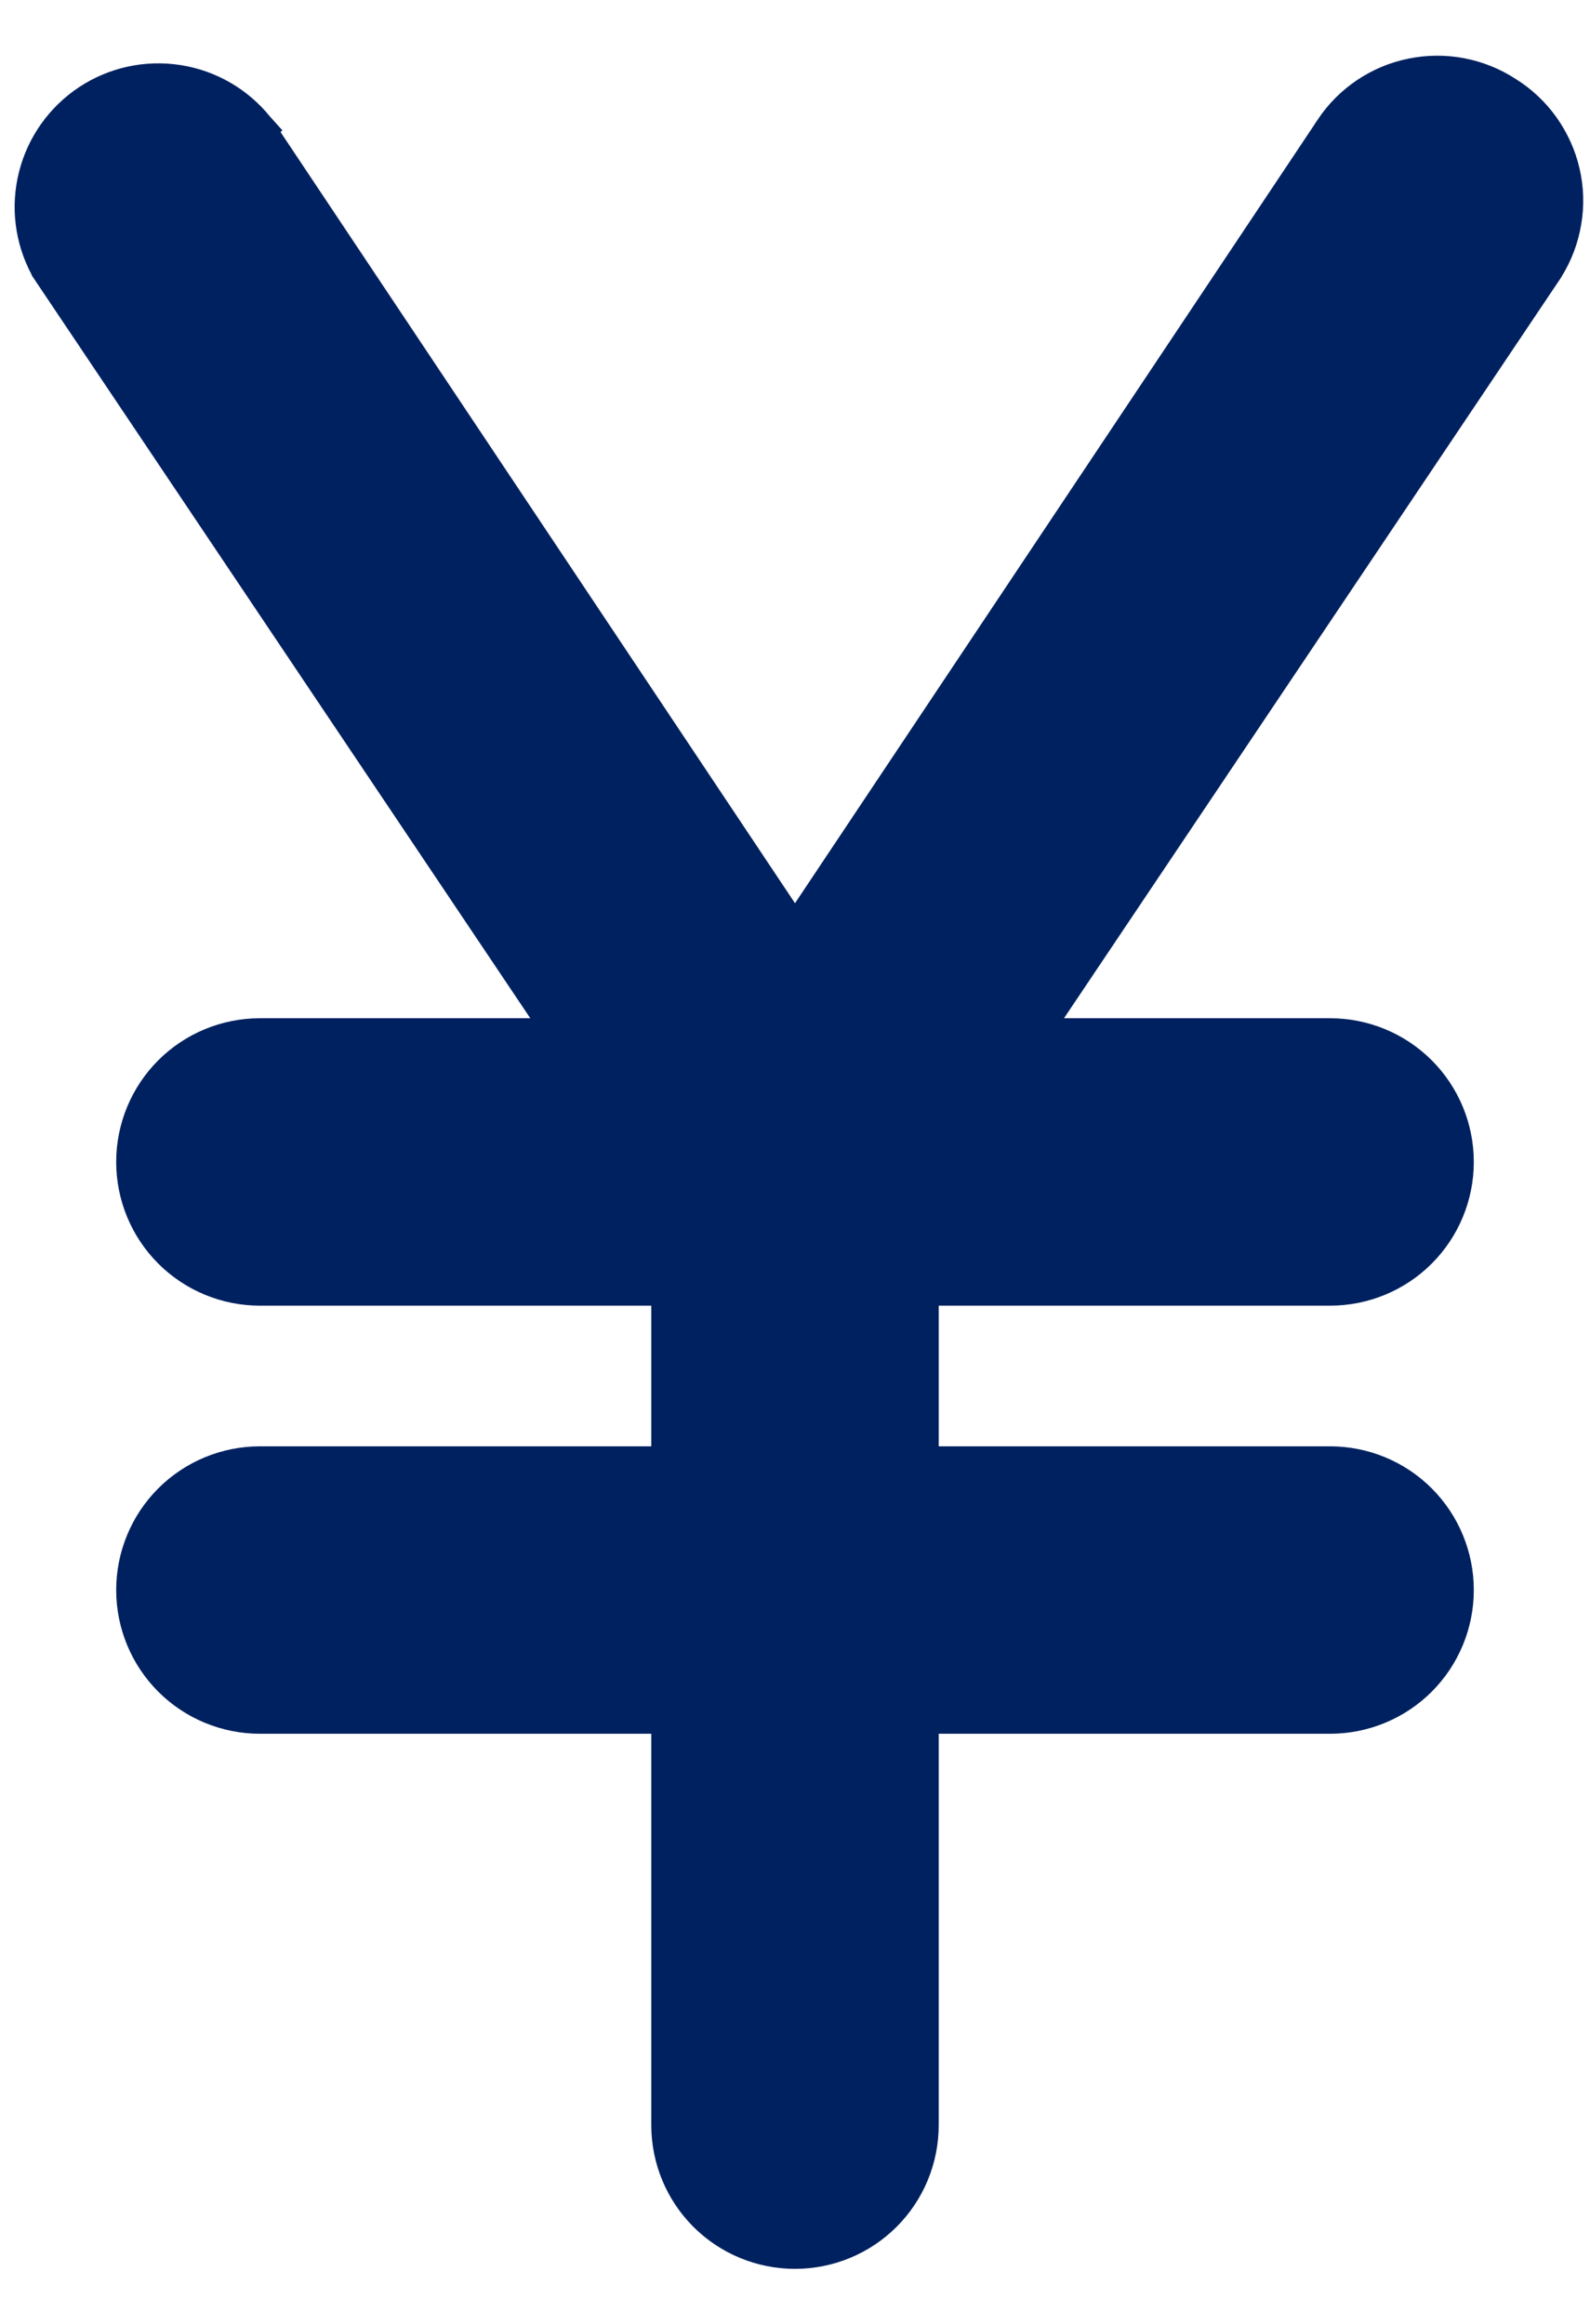 <svg width="13" height="19" viewBox="0 0 13 19" fill="none" xmlns="http://www.w3.org/2000/svg">
<path d="M10.899 1.061L6.5 7.655L2.101 1.061L2.102 1.06L2.093 1.05C1.933 0.851 1.704 0.719 1.452 0.68C1.199 0.641 0.942 0.697 0.729 0.838C0.516 0.979 0.363 1.195 0.301 1.442C0.238 1.69 0.271 1.952 0.392 2.177L0.395 2.184L0.399 2.19L4.617 8.475H2.125C1.853 8.475 1.592 8.583 1.4 8.775C1.208 8.967 1.1 9.228 1.1 9.5C1.1 9.772 1.208 10.033 1.4 10.225C1.592 10.417 1.853 10.525 2.125 10.525H5.475V11.975H2.125C1.853 11.975 1.592 12.083 1.4 12.275C1.208 12.467 1.1 12.728 1.1 13C1.1 13.272 1.208 13.533 1.4 13.725C1.592 13.917 1.853 14.025 2.125 14.025H5.475V17.375C5.475 17.647 5.583 17.908 5.775 18.1C5.967 18.292 6.228 18.4 6.5 18.4C6.772 18.4 7.033 18.292 7.225 18.1C7.417 17.908 7.525 17.647 7.525 17.375V14.025H10.875C11.147 14.025 11.408 13.917 11.6 13.725C11.792 13.533 11.9 13.272 11.9 13C11.9 12.728 11.792 12.467 11.6 12.275C11.408 12.083 11.147 11.975 10.875 11.975H7.525V10.525H10.875C11.147 10.525 11.408 10.417 11.6 10.225C11.792 10.033 11.9 9.772 11.9 9.5C11.9 9.228 11.792 8.967 11.6 8.775C11.408 8.583 11.147 8.475 10.875 8.475H8.418L12.636 2.19L12.636 2.19L12.638 2.186C12.71 2.071 12.758 1.944 12.78 1.811C12.803 1.678 12.799 1.542 12.768 1.41C12.738 1.279 12.681 1.155 12.603 1.045C12.525 0.936 12.426 0.843 12.312 0.772C12.086 0.625 11.812 0.572 11.547 0.626C11.282 0.679 11.049 0.836 10.899 1.06L10.899 1.061Z" fill="#002160" stroke="#002160" stroke-width="0.3"/>
</svg>
